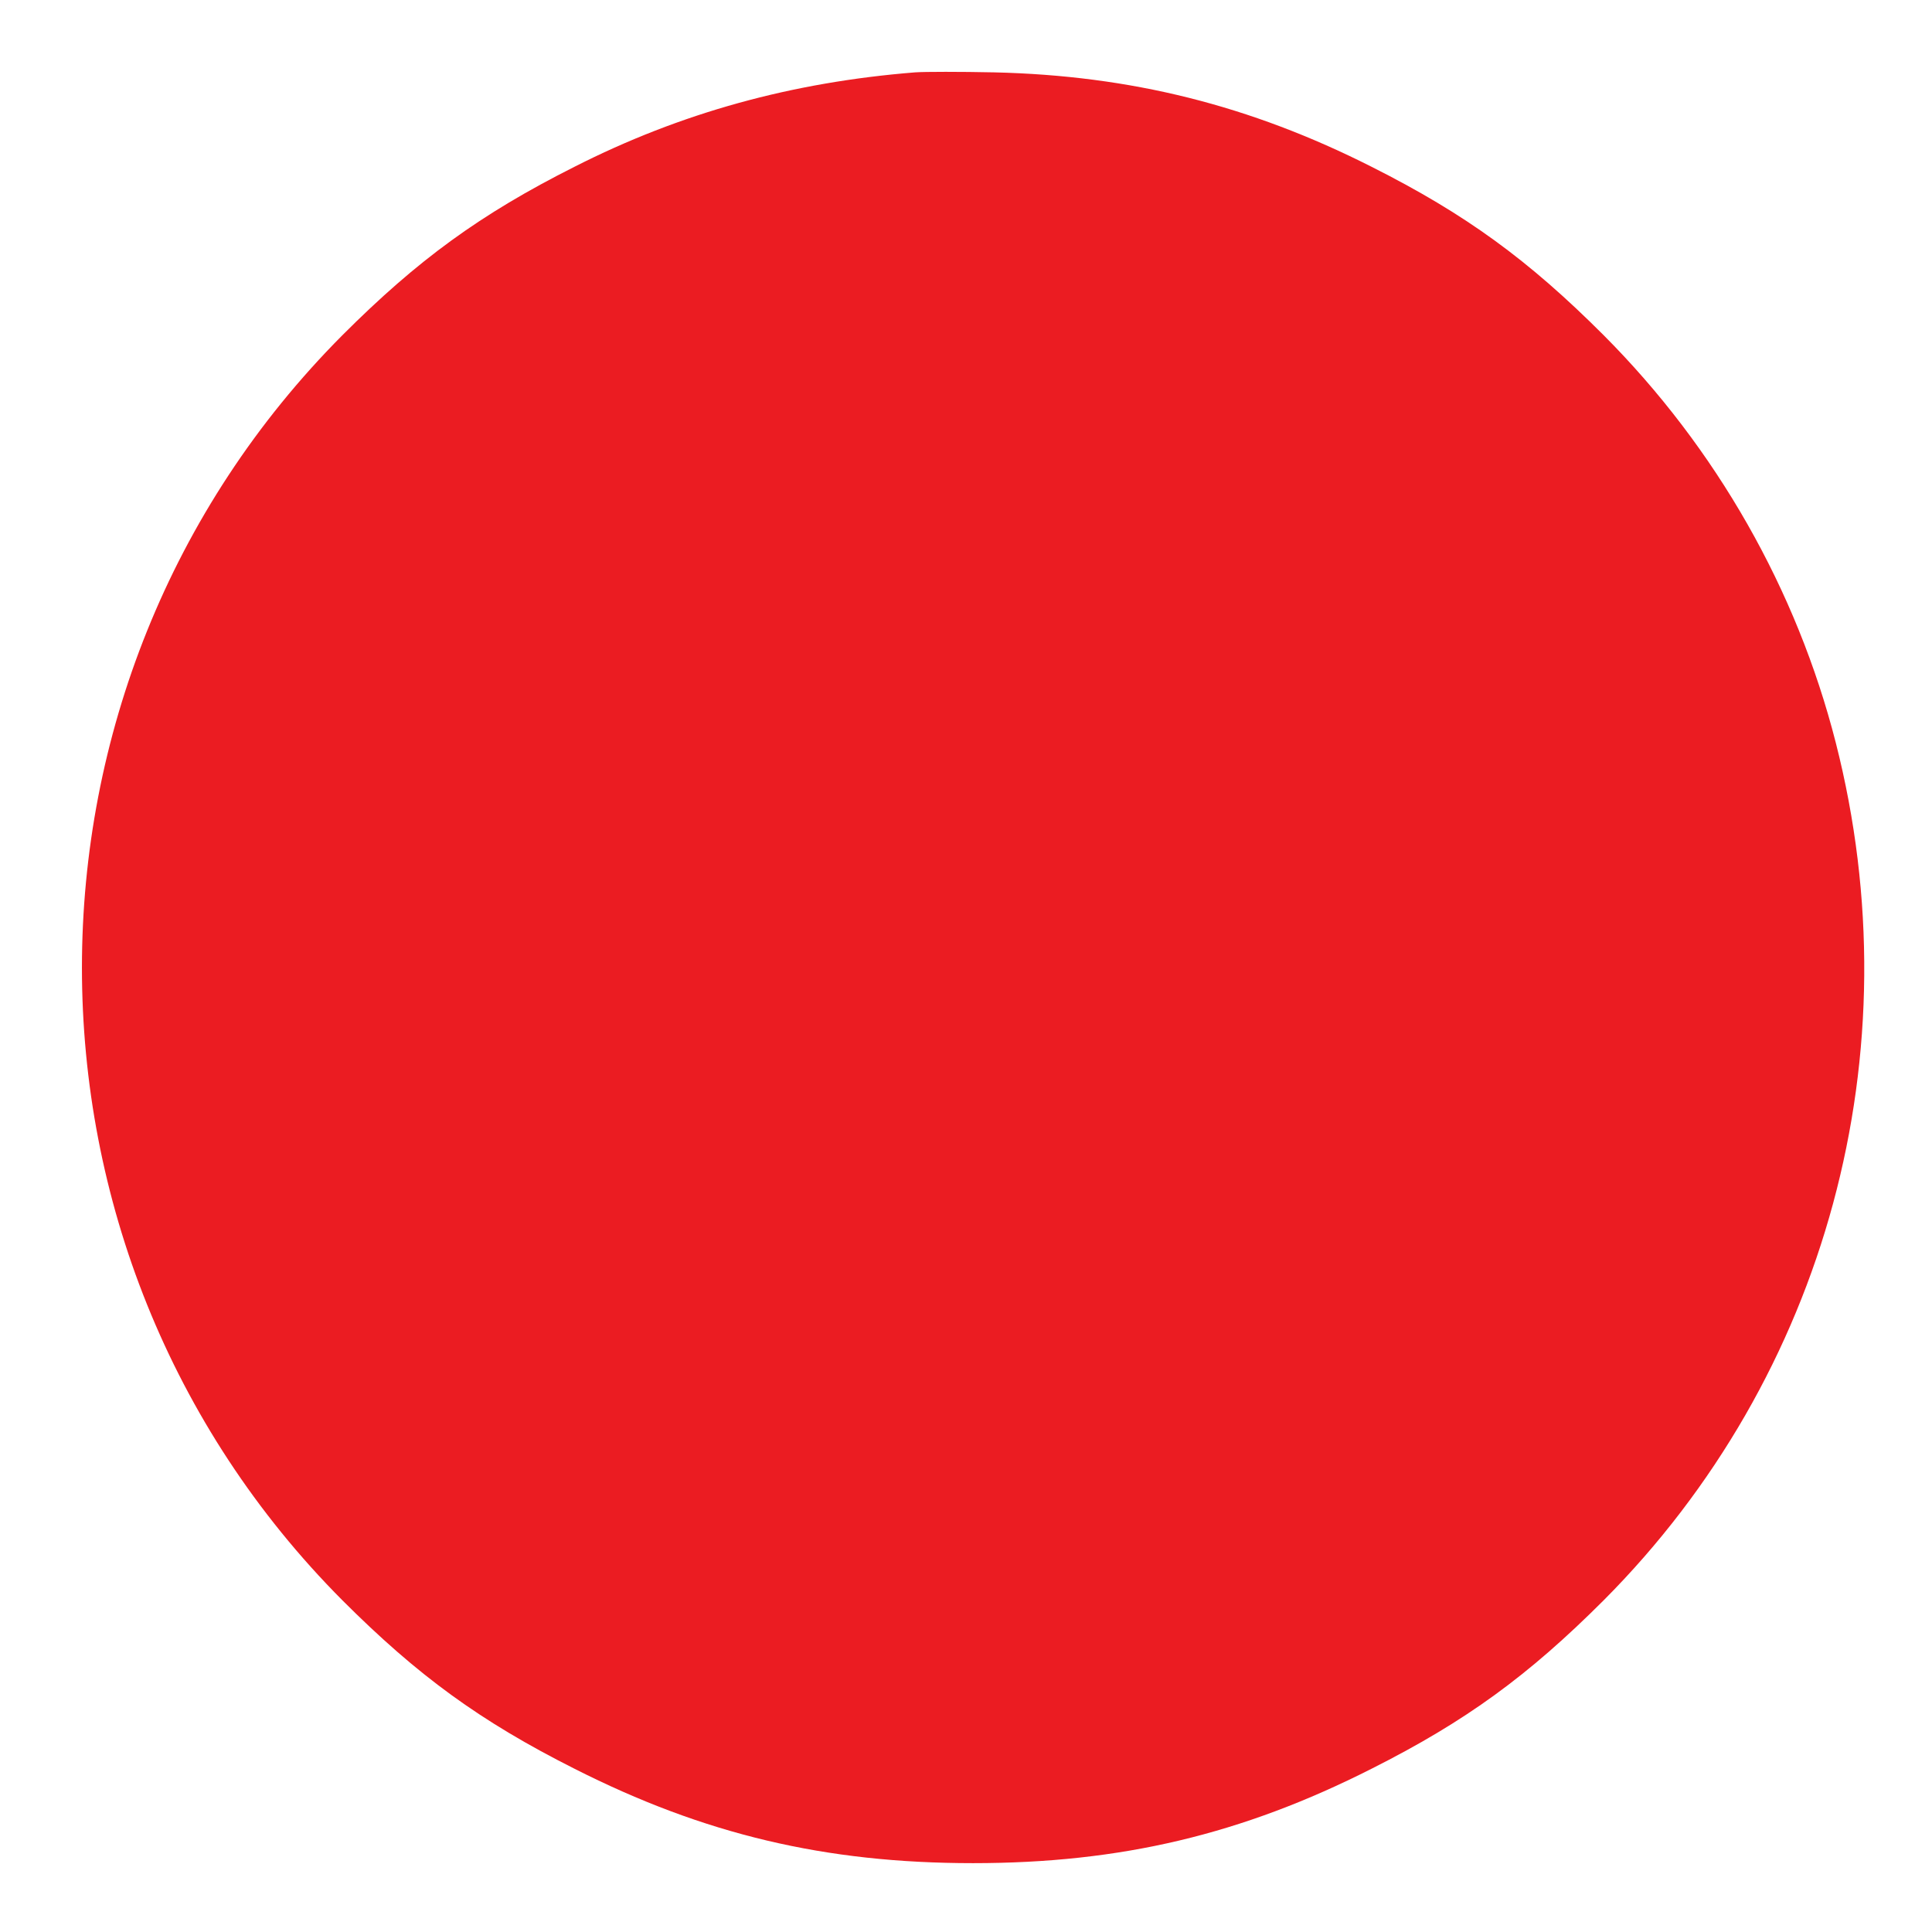 <?xml version="1.0" encoding="UTF-8" standalone="no"?> <svg xmlns="http://www.w3.org/2000/svg" width="550pt" height="550pt" viewBox="0 0 550 550" preserveAspectRatio="xMidYMid meet"> <g transform="translate(0,550) scale(0.1,-0.1)" fill="#eb1c22" stroke="none"> <path d="M2605 5294 c-350 -28 -667 -115 -970 -269 -268 -135 -446 -265 -660 -479 -989 -993 -989 -2609 0 -3602 214 -214 392 -344 660 -479 369 -187 714 -269 1135 -269 421 0 766 82 1135 269 268 135 446 265 660 479 636 638 886 1561 661 2442 -111 435 -340 838 -661 1160 -214 214 -392 344 -660 479 -346 175 -686 260 -1075 269 -96 2 -197 2 -225 0z"></path> </g> </svg> 
